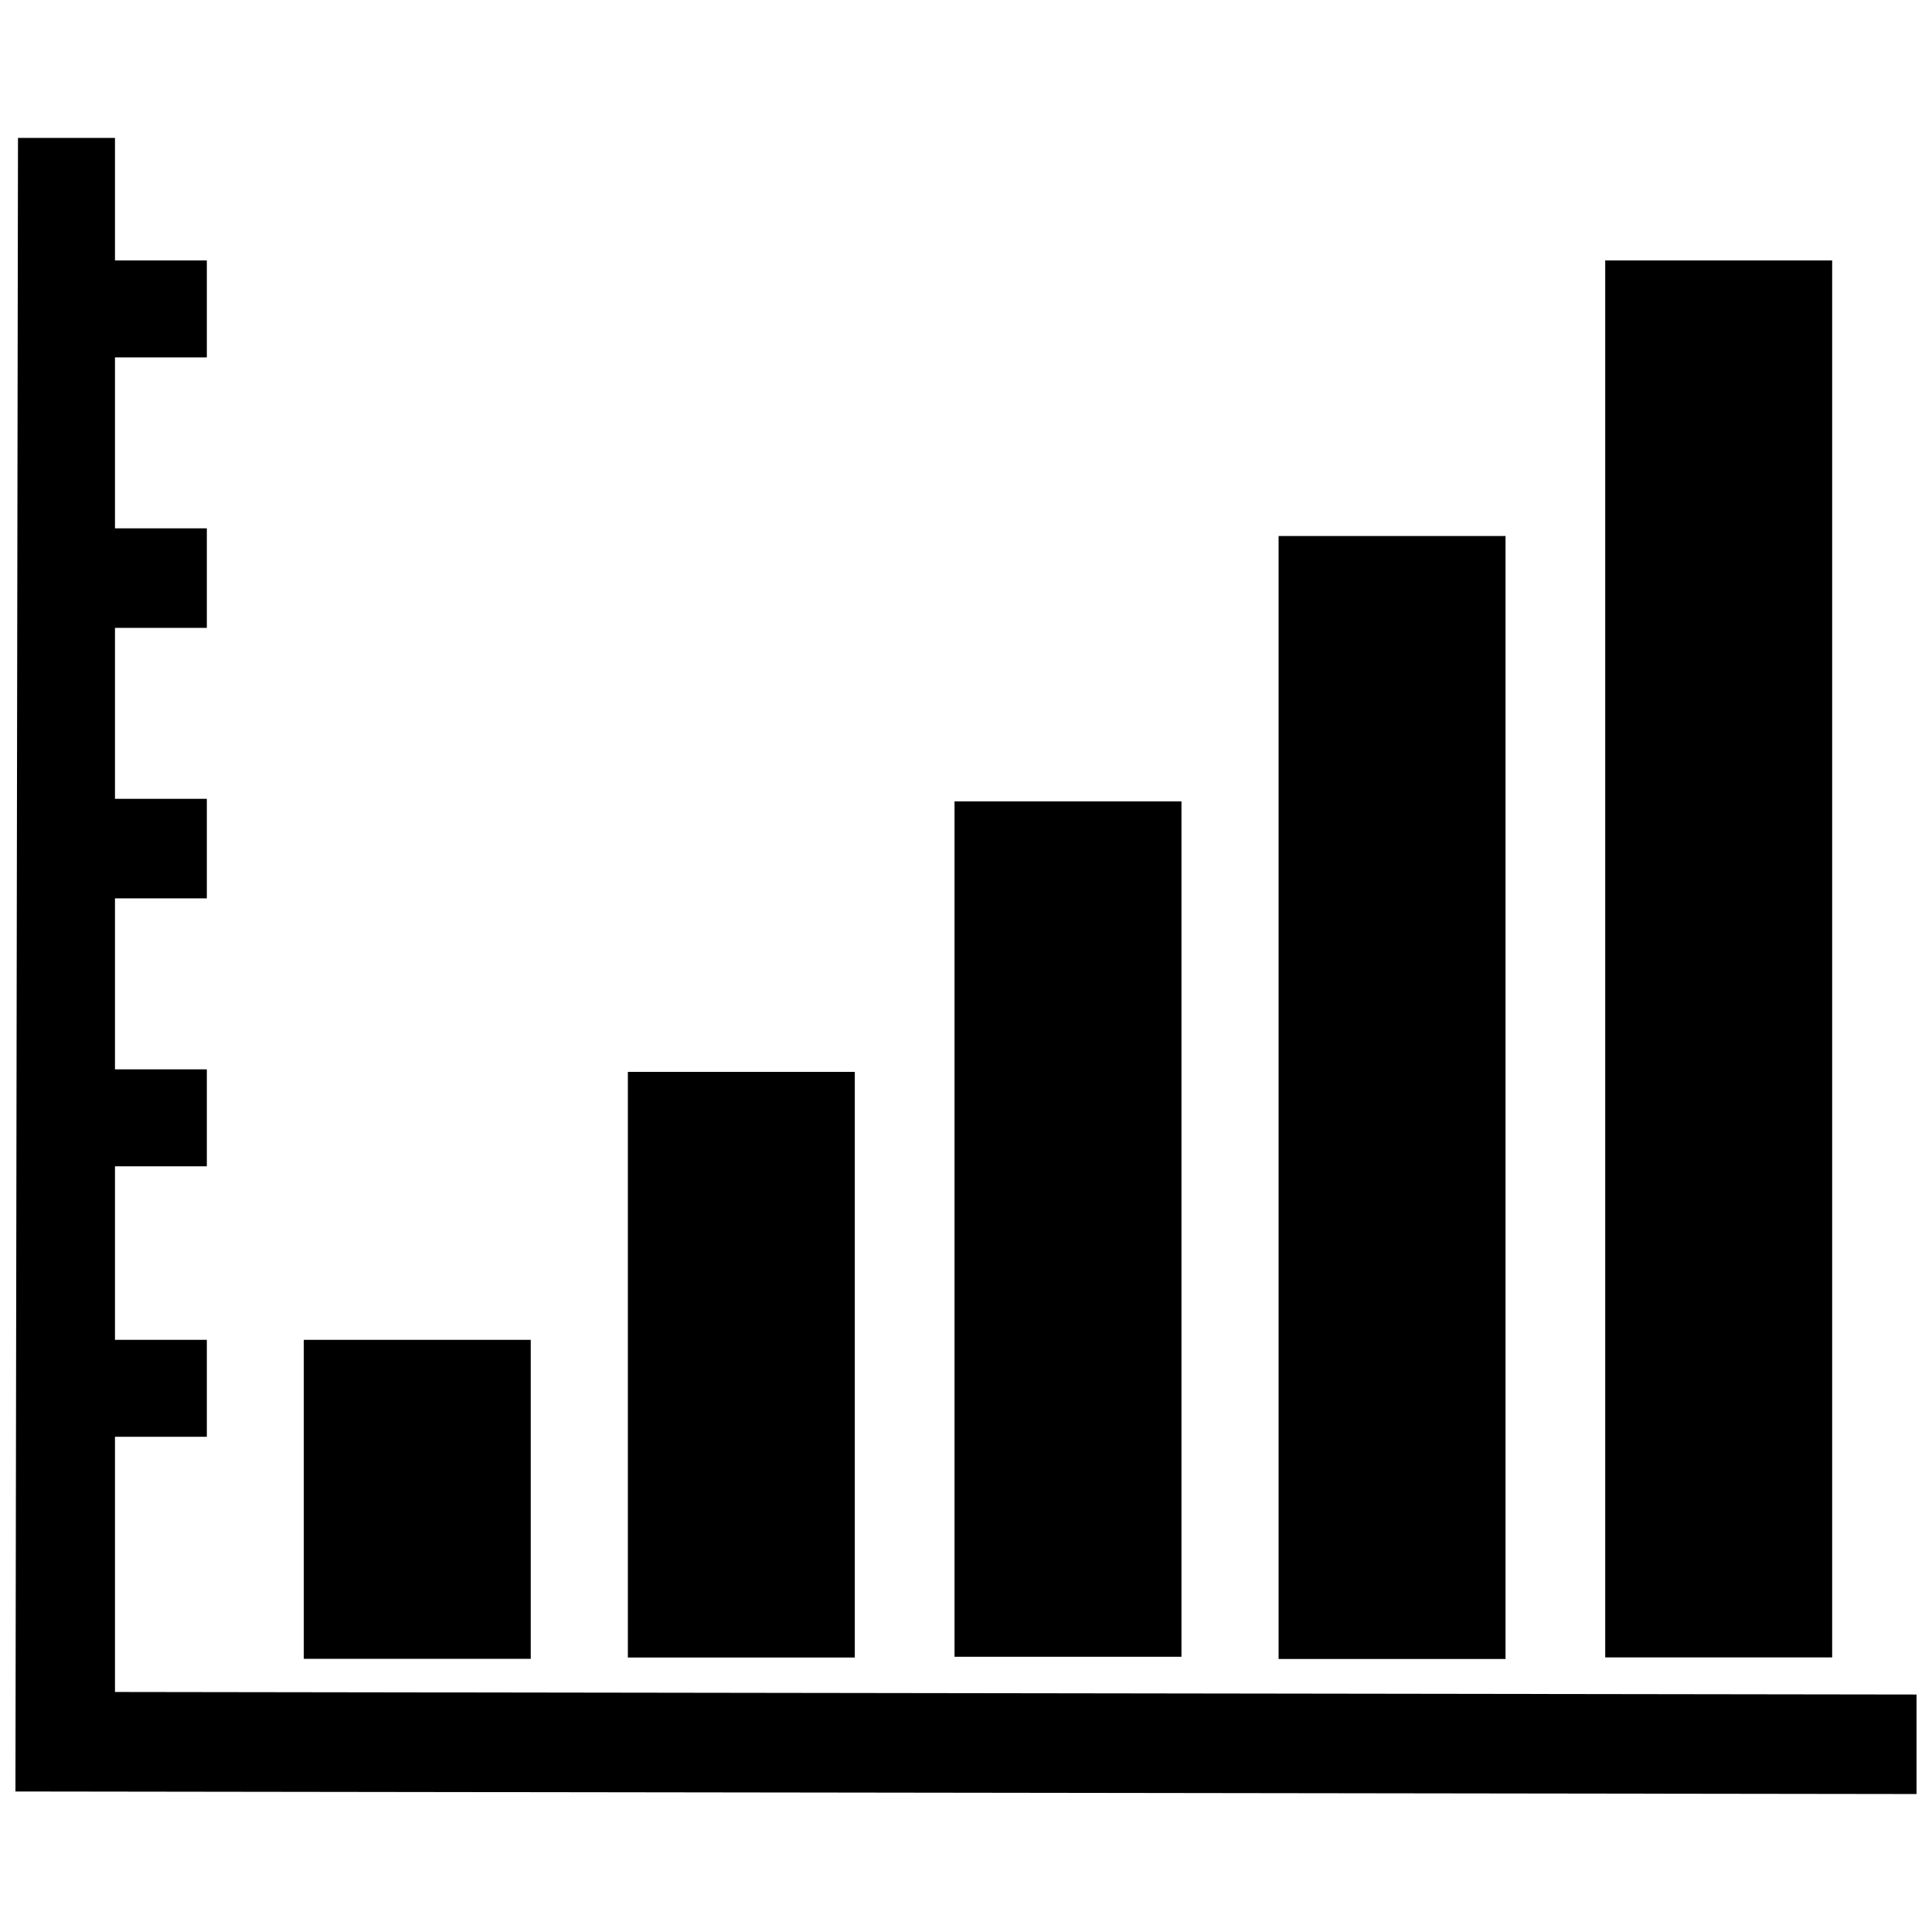 <?xml version="1.0" encoding="UTF-8"?>
<!-- Uploaded to: ICON Repo, www.iconrepo.com, Generator: ICON Repo Mixer Tools -->
<svg width="800px" height="800px" version="1.1" viewBox="144 144 512 512" xmlns="http://www.w3.org/2000/svg">
 <defs>
  <clipPath id="a">
   <path d="m148.09 180h503.81v440h-503.81z"/>
  </clipPath>
 </defs>
 <g clip-path="url(#a)">
  <path d="m174.47 180.55v32.461h24.344v25.695h-24.344v45.309h24.344v26.375h-24.344v45.309h24.344v26.375h-24.344v45.309h24.344v25.699h-24.344v45.984h24.344v25.695h-24.344v67.629l477.43 0.676v26.371l-503.81-0.676 0.676-438.21z"/>
 </g>
 <path d="m224.51 499.07h60.141v84.535h-60.141z" fill-rule="evenodd"/>
 <path d="m310.39 428.06h60.141v155.2h-60.141z" fill-rule="evenodd"/>
 <path d="m396.96 356.38h60.141v226.68h-60.141z" fill-rule="evenodd"/>
 <path d="m482.84 286.05h60.141v297.6h-60.141z" fill-rule="evenodd"/>
 <path d="m569.4 213.02h60.141v370.21h-60.141z" fill-rule="evenodd"/>
</svg>